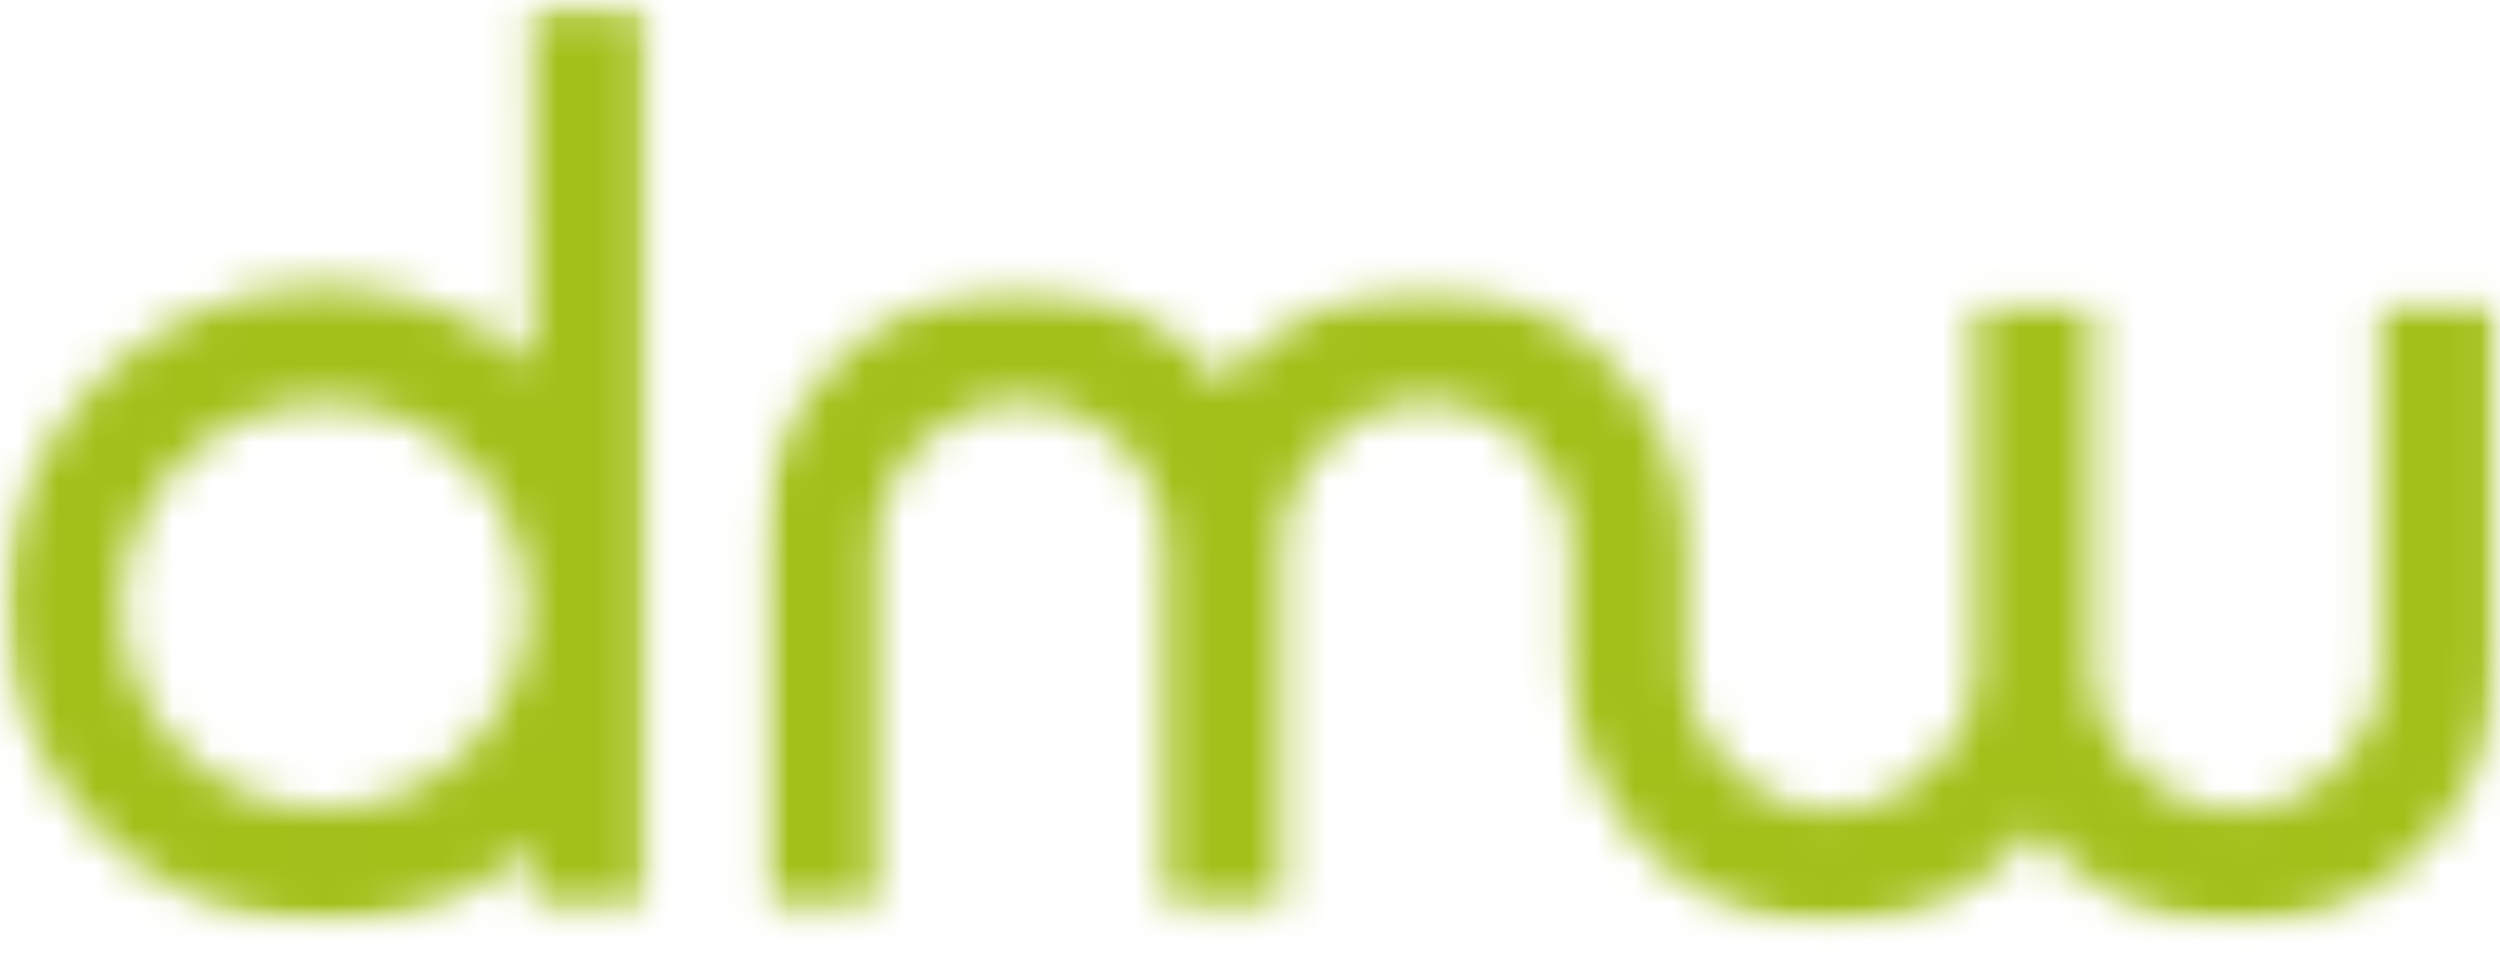 <svg xmlns="http://www.w3.org/2000/svg" width="65" height="25" viewBox="0 0 65 25" fill="none"><mask id="mask0_349_170" style="mask-type:luminance" maskUnits="userSpaceOnUse" x="19" y="7" width="46" height="18"><path d="M19.701 7.323H65V24.148H19.701V7.323Z" fill="white"></path></mask><g mask="url(#mask0_349_170)"><mask id="mask1_349_170" style="mask-type:luminance" maskUnits="userSpaceOnUse" x="19" y="7" width="46" height="18"><path d="M61.914 7.929V17.308C61.914 19.381 60.223 21.071 58.15 21.071C56.077 21.071 54.387 19.381 54.387 17.308V7.929H51.376V17.308C51.376 19.381 49.685 21.071 47.612 21.071C45.539 21.071 43.849 19.381 43.849 17.308V14.211C43.849 10.472 40.813 7.436 37.074 7.436C34.952 7.436 33.052 8.424 31.805 9.954C30.559 8.424 28.659 7.436 26.536 7.436C22.797 7.436 19.762 10.472 19.762 14.211V23.539H22.773V14.211C22.773 12.138 24.463 10.447 26.536 10.447C28.609 10.447 30.3 12.138 30.3 14.211V23.539H33.323V14.211C33.323 12.138 35.014 10.447 37.086 10.447C39.159 10.447 40.85 12.138 40.85 14.211V17.308C40.85 21.047 43.886 24.082 47.624 24.082C49.747 24.082 51.648 23.095 52.893 21.565C54.14 23.095 56.04 24.082 58.162 24.082C61.901 24.082 64.937 21.047 64.937 17.308V7.929H61.914Z" fill="white"></path></mask><g mask="url(#mask1_349_170)"><path d="M-6.07 -6.067H71.009V30.748H-6.07V-6.067Z" fill="#A2C01A"></path></g></g><mask id="mask2_349_170" style="mask-type:luminance" maskUnits="userSpaceOnUse" x="0" y="0" width="17" height="25"><path d="M0 0.074H16.935V24.053H0V0.074Z" fill="white"></path></mask><g mask="url(#mask2_349_170)"><mask id="mask3_349_170" style="mask-type:luminance" maskUnits="userSpaceOnUse" x="0" y="0" width="17" height="25"><path d="M8.434 21.035C5.522 21.035 3.153 18.666 3.153 15.754C3.153 12.841 5.522 10.472 8.434 10.472C11.346 10.472 13.716 12.841 13.716 15.754C13.716 18.666 11.346 21.035 8.434 21.035ZM13.864 9.472C12.408 8.214 10.507 7.448 8.434 7.448C3.856 7.448 0.13 11.175 0.13 15.754C0.13 20.331 3.856 24.046 8.434 24.046C10.507 24.046 12.408 23.28 13.864 22.022V23.564H16.874V0.119H13.852L13.864 9.472Z" fill="white"></path></mask><g mask="url(#mask3_349_170)"><path d="M-6.04 -6.051H71.039V30.763H-6.04V-6.051Z" fill="#A2C01A"></path></g></g></svg>